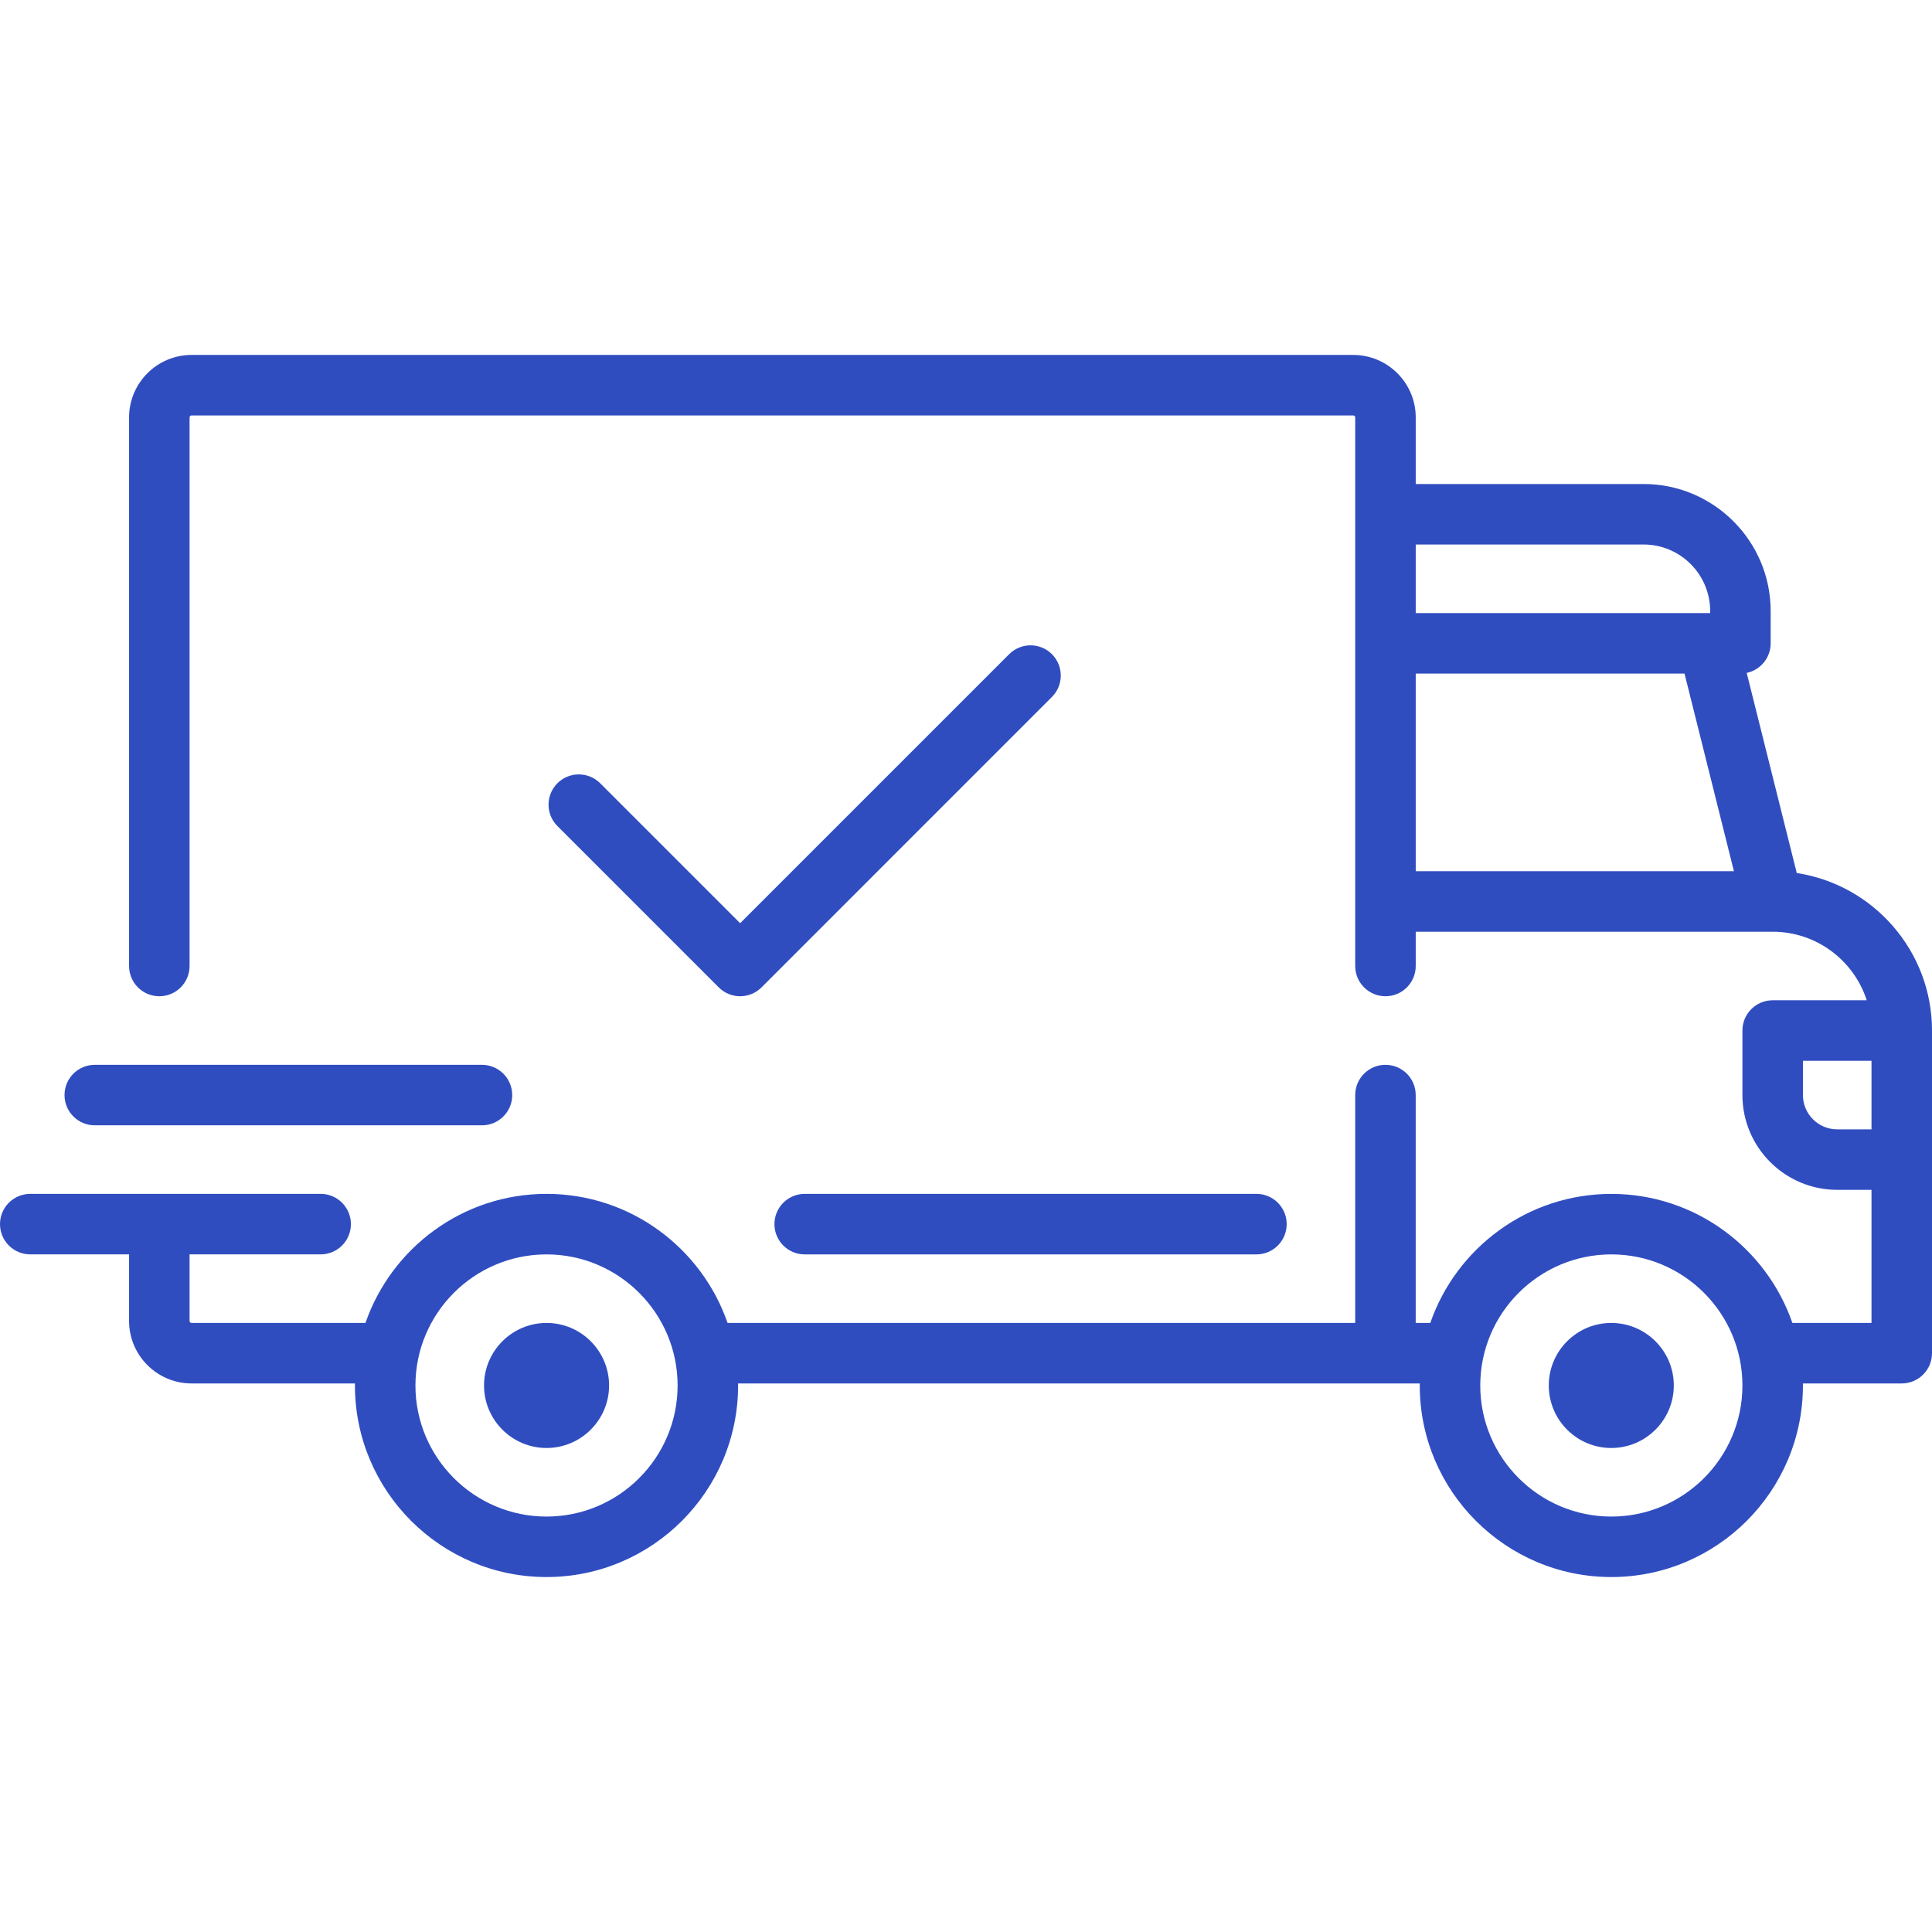 <svg width="73" height="73" viewBox="0 0 73 73" fill="none" xmlns="http://www.w3.org/2000/svg">
<path d="M67.89 32.987L65.999 25.426C66.516 25.316 66.904 24.857 66.904 24.308V23.089C66.904 20.442 64.75 18.288 62.103 18.288H53.493V15.773C53.493 14.471 52.433 13.411 51.13 13.411H7.239C5.936 13.411 4.877 14.471 4.877 15.773V36.5C4.877 37.131 5.388 37.643 6.02 37.643C6.651 37.643 7.163 37.131 7.163 36.5V15.773C7.163 15.731 7.197 15.697 7.239 15.697H51.13C51.172 15.697 51.206 15.731 51.206 15.773V36.5C51.206 37.131 51.718 37.643 52.35 37.643C52.981 37.643 53.493 37.132 53.493 36.5V35.205H66.976C66.977 35.205 66.978 35.205 66.979 35.205C66.98 35.205 66.981 35.205 66.982 35.205C68.641 35.206 70.05 36.295 70.534 37.795H66.98C66.349 37.795 65.837 38.307 65.837 38.938V41.377C65.837 43.352 67.444 44.958 69.418 44.958H70.714V49.987H67.725C66.743 47.153 64.048 45.111 60.884 45.111C57.719 45.111 55.024 47.153 54.043 49.987H53.492V41.377C53.492 40.745 52.981 40.234 52.349 40.234C51.718 40.234 51.206 40.745 51.206 41.377V49.987H27.491C26.51 47.152 23.815 45.11 20.65 45.11C17.486 45.11 14.791 47.152 13.809 49.987H7.239C7.197 49.987 7.163 49.953 7.163 49.911V47.396H12.116C12.747 47.396 13.259 46.885 13.259 46.253C13.259 45.622 12.747 45.11 12.116 45.11H1.143C0.512 45.11 0 45.622 0 46.253C0 46.885 0.512 47.396 1.143 47.396H4.877V49.911C4.877 51.214 5.937 52.273 7.239 52.273H13.413C13.413 52.299 13.411 52.324 13.411 52.349C13.411 56.341 16.659 59.588 20.65 59.588C24.642 59.588 27.889 56.341 27.889 52.349C27.889 52.324 27.888 52.299 27.887 52.273H53.647C53.647 52.299 53.645 52.324 53.645 52.349C53.645 56.341 56.892 59.588 60.884 59.588C64.875 59.588 68.123 56.341 68.123 52.349C68.123 52.324 68.121 52.299 68.121 52.273H71.857C72.488 52.273 73 51.761 73 51.13V38.938C73 35.928 70.779 33.427 67.89 32.987ZM53.493 20.574H62.103C63.49 20.574 64.618 21.702 64.618 23.089V23.165H53.493V20.574ZM53.493 32.919V25.451H63.649L65.516 32.919H53.493ZM20.65 57.303C17.919 57.303 15.697 55.081 15.697 52.35C15.697 49.618 17.919 47.397 20.65 47.397C23.381 47.397 25.603 49.618 25.603 52.35C25.603 55.081 23.381 57.303 20.65 57.303ZM60.884 57.303C58.153 57.303 55.931 55.081 55.931 52.35C55.931 49.618 58.153 47.397 60.884 47.397C63.615 47.397 65.837 49.618 65.837 52.35C65.837 55.081 63.615 57.303 60.884 57.303ZM70.714 42.672H69.419C68.704 42.672 68.123 42.091 68.123 41.377V40.081H70.714V42.672H70.714Z" fill="#304DC0"/>
<path d="M20.651 49.987C19.349 49.987 18.289 51.047 18.289 52.349C18.289 53.652 19.349 54.712 20.651 54.712C21.954 54.712 23.014 53.652 23.014 52.349C23.014 51.047 21.954 49.987 20.651 49.987Z" fill="#304DC0"/>
<path d="M60.882 49.987C59.579 49.987 58.52 51.047 58.52 52.349C58.52 53.652 59.579 54.712 60.882 54.712C62.184 54.712 63.244 53.652 63.244 52.349C63.244 51.047 62.184 49.987 60.882 49.987Z" fill="#304DC0"/>
<path d="M47.474 45.11H30.405C29.774 45.11 29.262 45.622 29.262 46.253C29.262 46.885 29.773 47.397 30.405 47.397H47.474C48.105 47.397 48.617 46.885 48.617 46.253C48.617 45.622 48.105 45.11 47.474 45.11Z" fill="#304DC0"/>
<path d="M18.211 40.234H3.581C2.949 40.234 2.438 40.746 2.438 41.377C2.438 42.009 2.949 42.52 3.581 42.52H18.211C18.842 42.52 19.354 42.009 19.354 41.377C19.354 40.746 18.842 40.234 18.211 40.234Z" fill="#304DC0"/>
<path d="M39.747 24.718C39.3 24.272 38.577 24.272 38.13 24.719L27.966 34.883L22.678 29.595C22.231 29.149 21.508 29.149 21.061 29.595C20.615 30.042 20.615 30.765 21.061 31.212L27.157 37.308C27.381 37.531 27.673 37.643 27.966 37.643C28.258 37.643 28.551 37.531 28.774 37.308L39.746 26.335C40.193 25.889 40.193 25.165 39.747 24.718Z" fill="#304DC0"/>
</svg>
